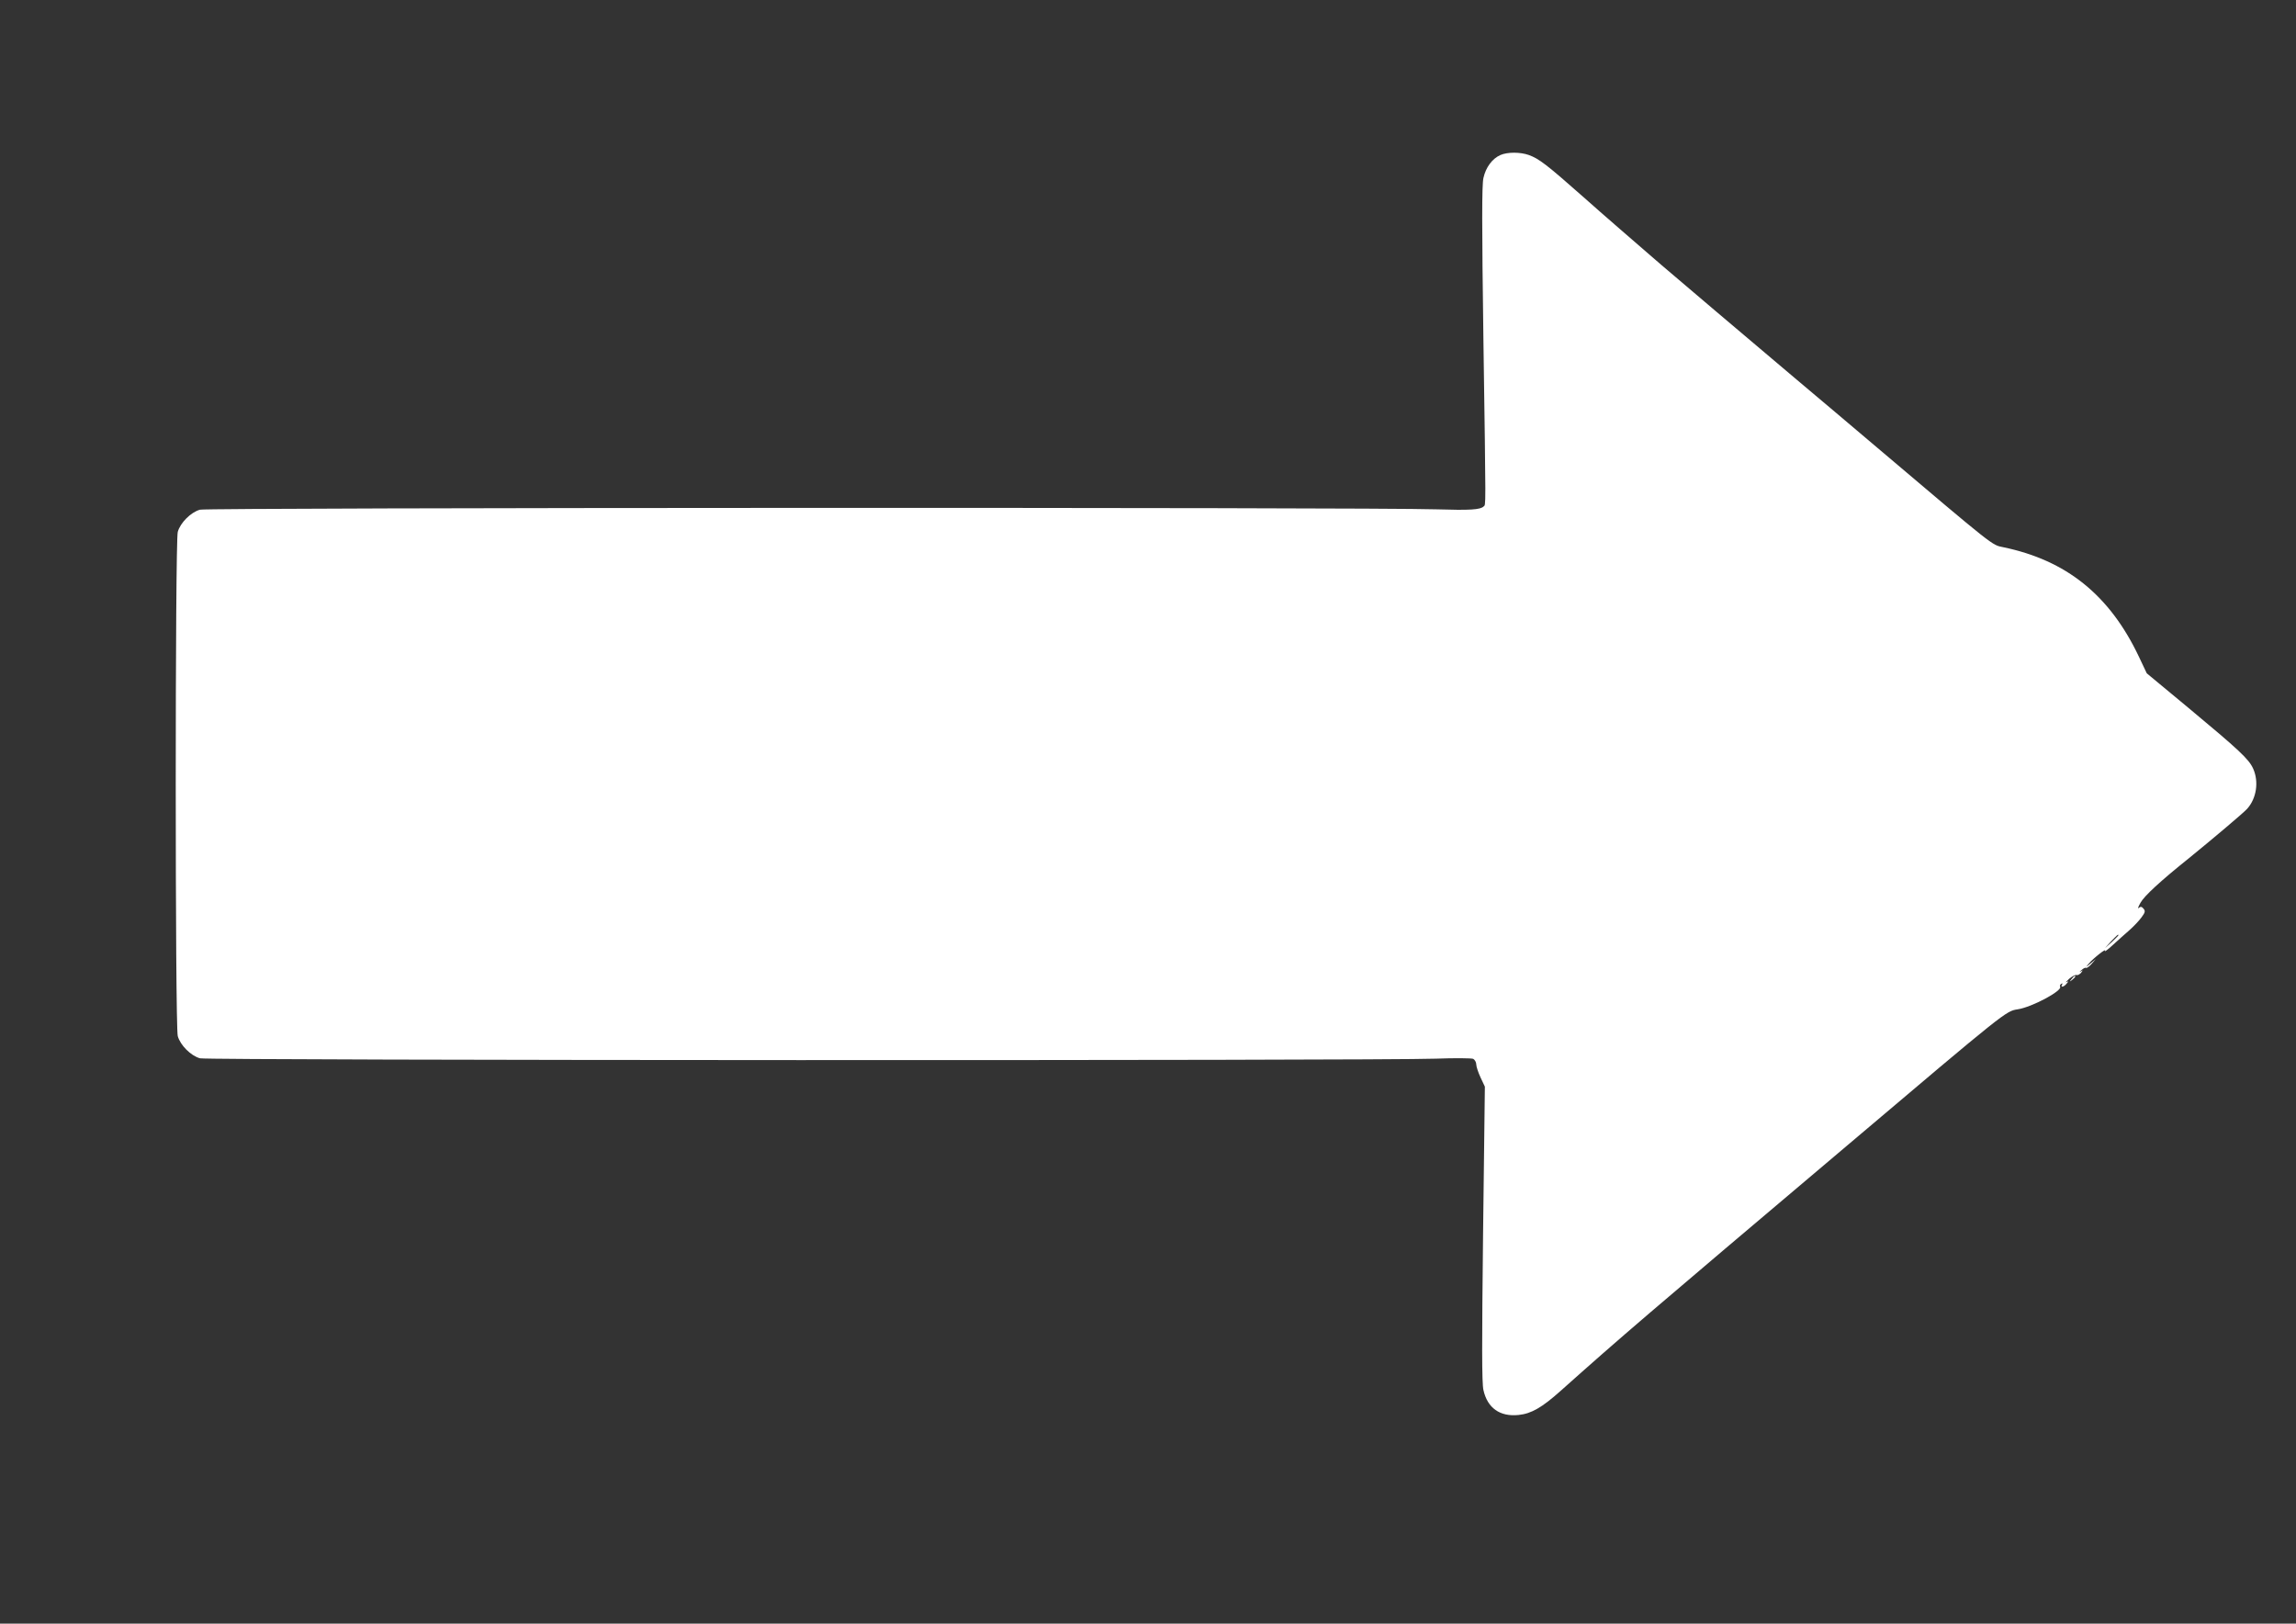 <?xml version="1.0" standalone="no"?>
<!DOCTYPE svg PUBLIC "-//W3C//DTD SVG 20010904//EN"
 "http://www.w3.org/TR/2001/REC-SVG-20010904/DTD/svg10.dtd">
<svg version="1.0" xmlns="http://www.w3.org/2000/svg"
 width="1280pt" height="905pt" viewBox="0 0 1280 905"
 preserveAspectRatio="xMidYMid meet">
<rect x="0" y="0" width="1280" height="905" fill="#333333" stroke="none"/>
<g transform="translate(0,905) scale(0.1,-0.1)"
fill="#ffffff" stroke="none">
<path d="M8365 8186 c-46 -20 -82 -69 -95 -128 -9 -41 -9 -255 0 -908 14 -970
14 -910 1 -923 -18 -18 -75 -22 -264 -16 -363 12 -6848 10 -6892 -2 -51 -14
-110 -73 -124 -124 -15 -56 -15 -2754 0 -2810 14 -51 73 -110 124 -124 45 -12
6549 -14 6890 -2 105 4 198 3 208 -1 9 -5 17 -19 17 -31 0 -12 11 -45 24 -73
l24 -51 -10 -819 c-7 -623 -7 -832 2 -872 22 -100 92 -150 196 -139 71 7 131
42 234 134 343 306 462 408 1599 1369 887 751 884 748 949 758 80 12 251 104
237 126 -3 5 0 12 6 16 8 4 9 3 5 -4 -11 -18 10 -14 25 5 12 14 12 16 -1 9 -8
-5 -1 3 15 18 17 14 35 24 42 21 6 -2 17 4 25 13 11 15 11 16 -2 7 -9 -5 -7
-2 3 7 11 10 22 16 27 13 4 -2 18 8 31 23 l24 27 -30 -25 c-29 -24 -29 -24
-10 -1 26 31 102 90 90 71 -5 -8 14 5 41 30 27 25 70 63 95 85 25 22 55 54 68
72 20 27 22 35 11 48 -10 12 -16 13 -27 4 -7 -7 -3 6 10 29 21 38 111 121 272
250 128 104 300 249 322 273 53 58 67 152 34 225 -24 53 -79 104 -359 337
l-234 194 -44 93 c-163 343 -404 537 -757 610 -63 13 -42 -4 -702 555 -137
116 -339 287 -450 380 -427 361 -517 437 -754 639 -134 116 -330 285 -434 378
-207 183 -247 213 -304 234 -48 17 -119 17 -158 0z m3445 -4349 c0 -2 -17 -19
-37 -38 l-38 -34 34 38 c33 34 41 42 41 34z"/>
<path d="M11549 3593 c-13 -16 -12 -17 4 -4 16 13 21 21 13 21 -2 0 -10 -8
-17 -17z"/>
</g>
</svg>
